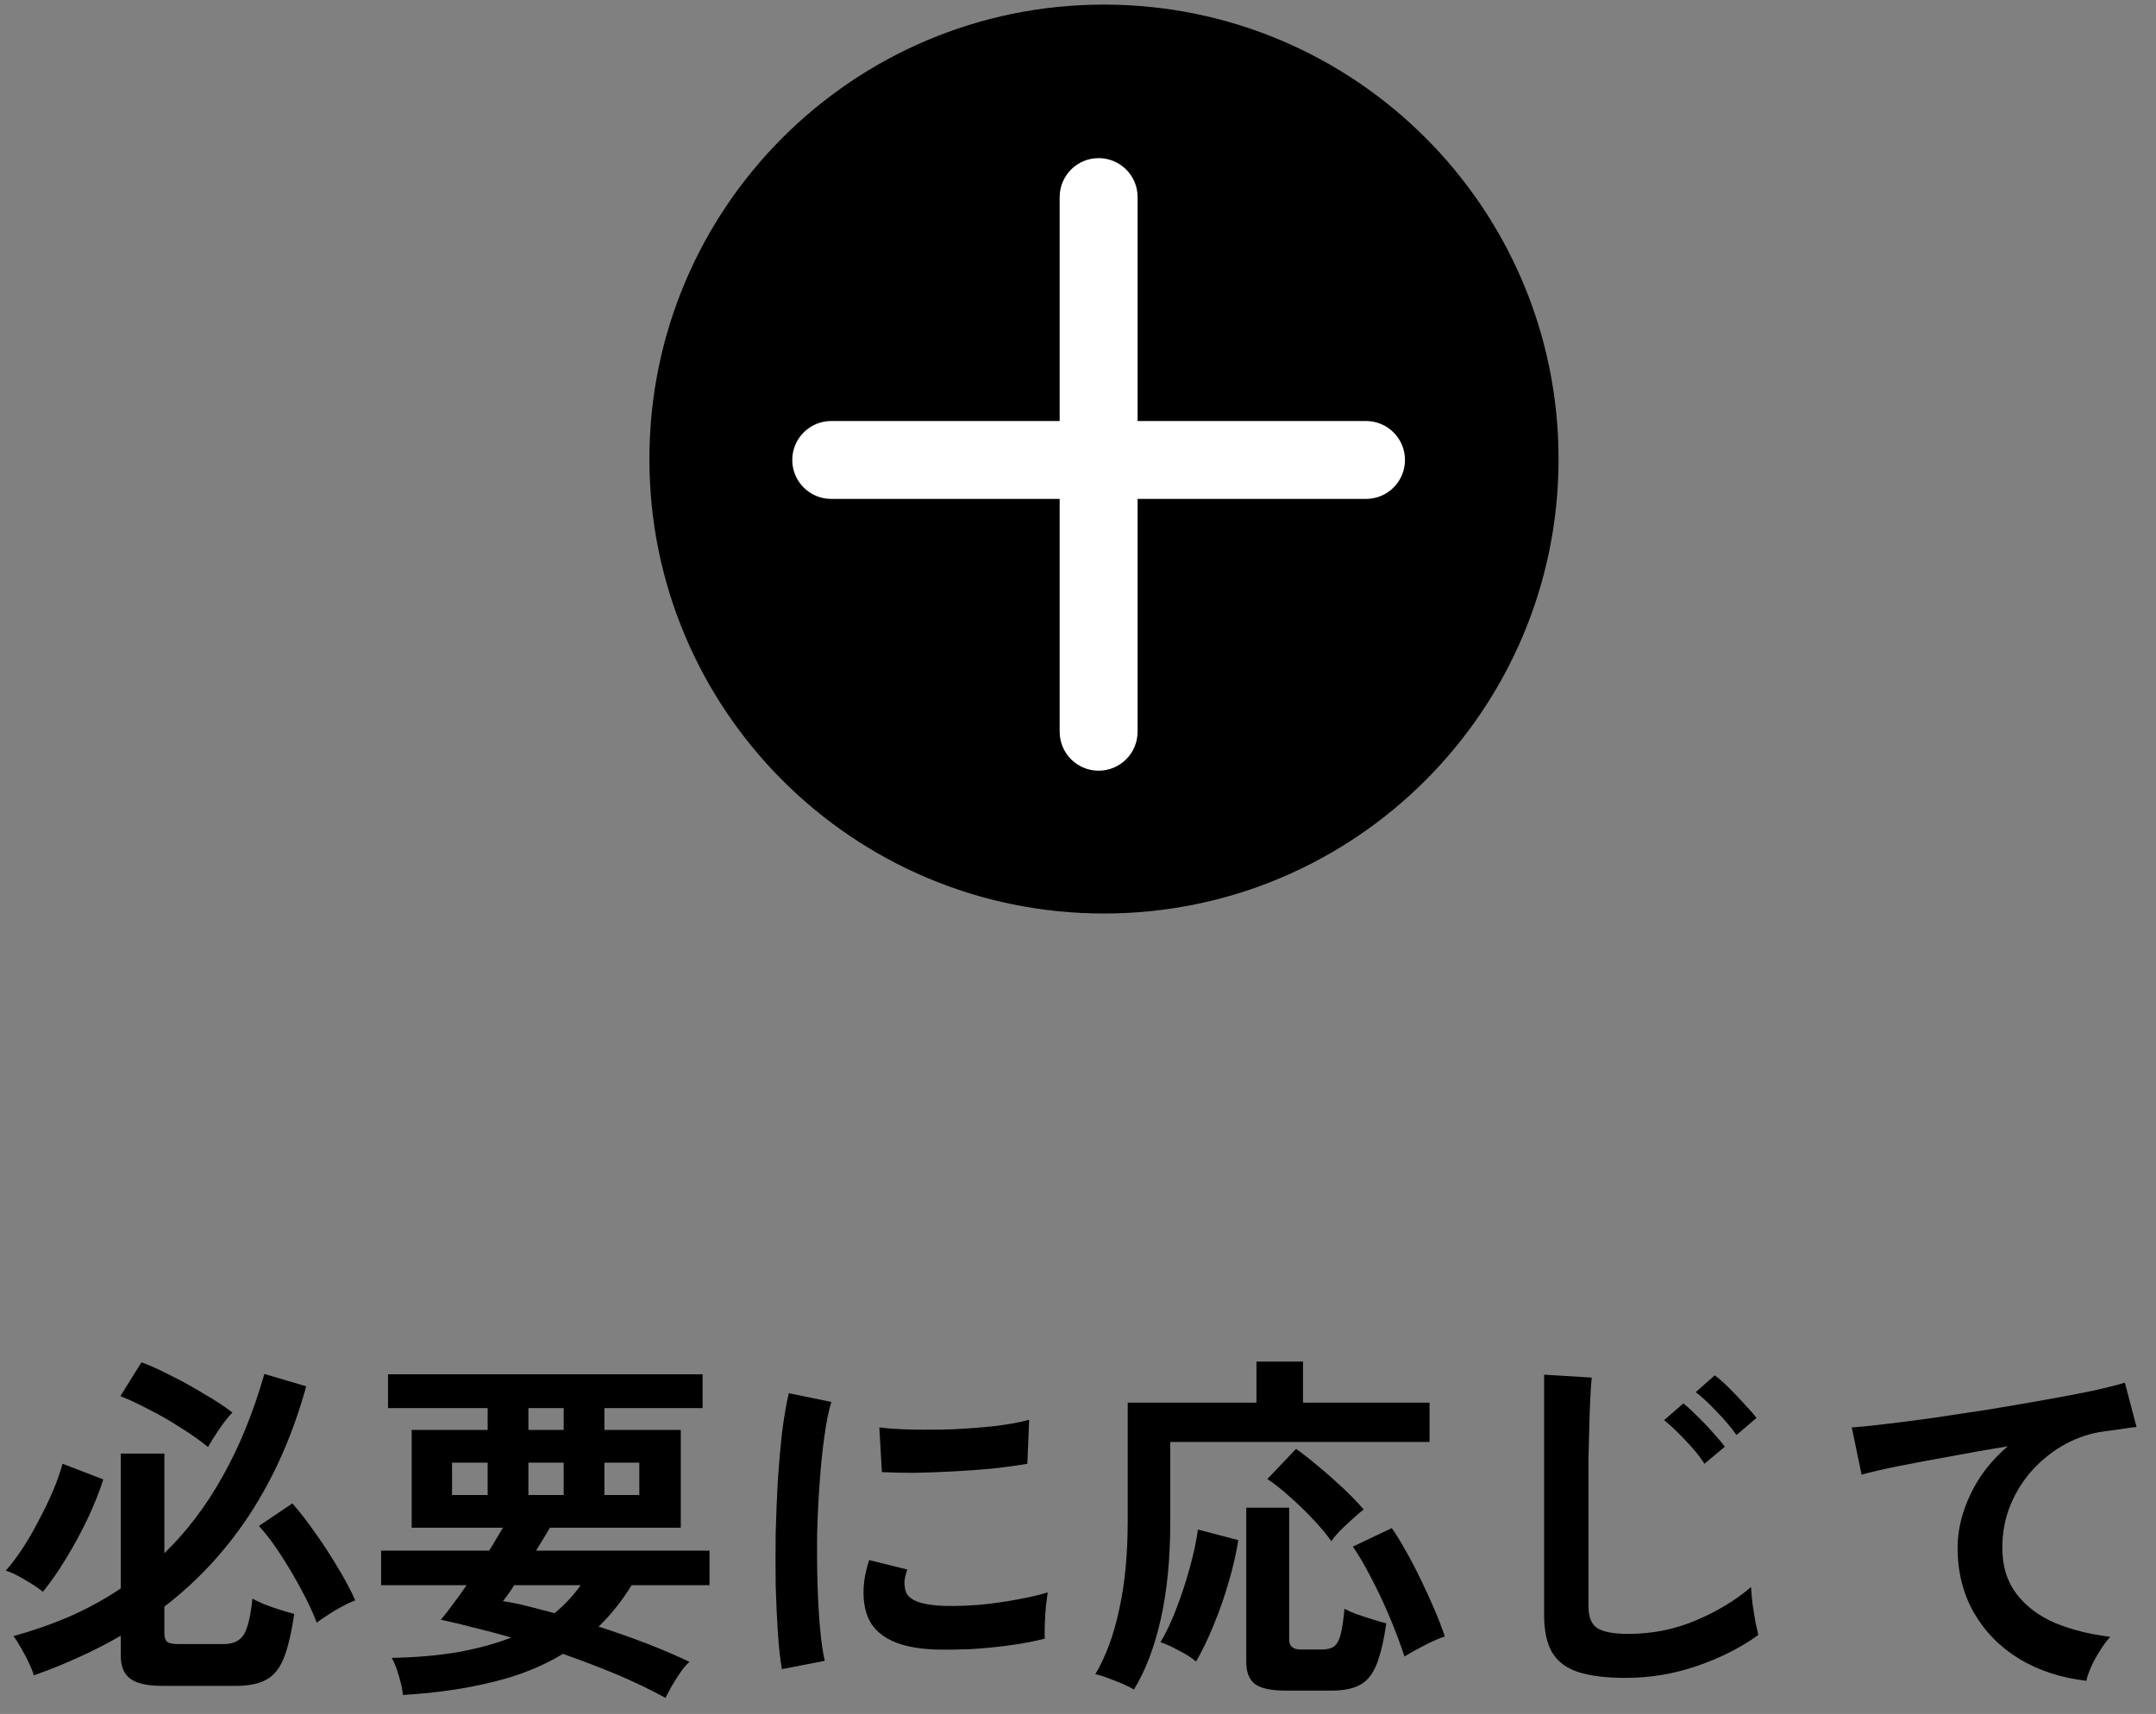 <svg width="83" height="66" viewBox="0 0 83 66" fill="none" xmlns="http://www.w3.org/2000/svg">
<rect x="0" y="0" width="83" height="66" fill="#808080" stroke="none"/>
<path d="M60 17.677C60 27.342 52.165 35.177 42.5 35.177C32.835 35.177 25 27.342 25 17.677C25 8.012 32.835 0.177 42.5 0.177C52.165 0.177 60 8.012 60 17.677Z" fill="black"/>
<path d="M52.588 16.212C53.417 16.212 54.088 16.884 54.088 17.712C54.088 18.541 53.417 19.212 52.588 19.212H32.001C31.172 19.212 30.5 18.541 30.5 17.712C30.5 16.884 31.172 16.212 32.001 16.212H52.588Z" fill="white"/>
<path d="M40.794 7.589C40.794 6.761 41.466 6.089 42.294 6.089C43.123 6.089 43.794 6.761 43.794 7.589V28.177C43.794 29.006 43.123 29.677 42.294 29.677C41.466 29.677 40.794 29.006 40.794 28.177V7.589Z" fill="white"/>
<path d="M80.318 64.723C79.347 64.611 78.489 64.331 77.742 63.883C76.995 63.426 76.412 62.833 75.992 62.105C75.572 61.368 75.362 60.532 75.362 59.599C75.362 58.927 75.525 58.246 75.852 57.555C76.179 56.855 76.659 56.234 77.294 55.693C76.547 55.815 75.805 55.945 75.068 56.085C74.331 56.216 73.659 56.342 73.052 56.463C72.455 56.584 71.993 56.692 71.666 56.785L71.288 54.965C71.596 54.947 72.021 54.904 72.562 54.839C73.113 54.774 73.729 54.694 74.41 54.601C75.101 54.498 75.81 54.391 76.538 54.279C77.275 54.158 77.985 54.036 78.666 53.915C79.357 53.794 79.973 53.677 80.514 53.565C81.065 53.444 81.494 53.337 81.802 53.243L82.25 54.951C82.11 54.961 81.933 54.984 81.718 55.021C81.513 55.049 81.275 55.082 81.004 55.119C80.5 55.184 80.01 55.343 79.534 55.595C79.067 55.847 78.647 56.174 78.274 56.575C77.91 56.967 77.621 57.42 77.406 57.933C77.191 58.447 77.084 59.002 77.084 59.599C77.084 60.309 77.266 60.901 77.63 61.377C77.994 61.853 78.489 62.227 79.114 62.497C79.749 62.758 80.458 62.936 81.242 63.029C81.102 63.178 80.967 63.361 80.836 63.575C80.705 63.781 80.593 63.986 80.5 64.191C80.407 64.406 80.346 64.583 80.318 64.723Z" fill="black"/>
<path d="M62.58 64.611C61.833 64.611 61.227 64.536 60.76 64.387C60.303 64.238 59.967 63.986 59.752 63.631C59.547 63.276 59.444 62.796 59.444 62.189V52.935L61.278 53.047C61.259 53.206 61.241 53.472 61.222 53.845C61.203 54.218 61.189 54.62 61.18 55.049C61.171 55.394 61.161 55.772 61.152 56.183C61.152 56.594 61.152 57.046 61.152 57.541V61.853C61.152 62.264 61.264 62.544 61.488 62.693C61.721 62.842 62.123 62.917 62.692 62.917C63.607 62.917 64.47 62.744 65.282 62.399C66.103 62.054 66.813 61.624 67.41 61.111C67.419 61.288 67.438 61.503 67.466 61.755C67.503 61.998 67.541 62.231 67.578 62.455C67.625 62.67 67.662 62.838 67.69 62.959C67.018 63.444 66.234 63.841 65.338 64.149C64.451 64.457 63.532 64.611 62.58 64.611ZM65.618 56.365C65.431 56.076 65.184 55.772 64.876 55.455C64.577 55.138 64.307 54.881 64.064 54.685L64.806 54.041C64.946 54.153 65.119 54.312 65.324 54.517C65.539 54.722 65.744 54.937 65.94 55.161C66.136 55.376 66.29 55.558 66.402 55.707L65.618 56.365ZM66.85 55.259C66.654 54.979 66.402 54.68 66.094 54.363C65.795 54.046 65.525 53.794 65.282 53.607L66.01 52.963C66.159 53.066 66.337 53.22 66.542 53.425C66.747 53.63 66.948 53.84 67.144 54.055C67.349 54.27 67.508 54.452 67.62 54.601L66.85 55.259Z" fill="black"/>
<path d="M43.652 65.059C43.531 64.984 43.372 64.905 43.176 64.821C42.98 64.746 42.789 64.672 42.602 64.597C42.425 64.532 42.28 64.49 42.168 64.471C42.579 63.771 42.887 62.931 43.092 61.951C43.307 60.971 43.414 59.842 43.414 58.563V54.013H48.37V52.431H50.162V54.013H55.034V55.525H45.052V58.591C45.052 60.01 44.931 61.261 44.688 62.343C44.445 63.426 44.1 64.331 43.652 65.059ZM49.49 65.101C48.939 65.101 48.547 65.017 48.314 64.849C48.09 64.681 47.978 64.397 47.978 63.995V58.059H49.63V63.141C49.63 63.393 49.779 63.519 50.078 63.519H50.876C51.091 63.519 51.254 63.477 51.366 63.393C51.478 63.3 51.562 63.141 51.618 62.917C51.674 62.684 51.721 62.362 51.758 61.951C51.879 62.017 52.038 62.087 52.234 62.161C52.43 62.227 52.631 62.292 52.836 62.357C53.041 62.422 53.219 62.474 53.368 62.511C53.265 63.221 53.135 63.762 52.976 64.135C52.817 64.508 52.603 64.76 52.332 64.891C52.071 65.031 51.711 65.101 51.254 65.101H49.49ZM54.068 63.785C53.909 63.3 53.718 62.791 53.494 62.259C53.27 61.727 53.032 61.223 52.78 60.747C52.537 60.271 52.304 59.874 52.08 59.557L53.578 58.843C53.755 59.095 53.942 59.398 54.138 59.753C54.334 60.099 54.525 60.467 54.712 60.859C54.899 61.242 55.071 61.62 55.23 61.993C55.389 62.367 55.519 62.707 55.622 63.015C55.417 63.081 55.16 63.193 54.852 63.351C54.544 63.51 54.283 63.654 54.068 63.785ZM46.046 63.981C45.869 63.832 45.64 63.687 45.36 63.547C45.089 63.398 44.861 63.295 44.674 63.239C44.889 62.885 45.094 62.45 45.29 61.937C45.486 61.424 45.659 60.897 45.808 60.355C45.957 59.814 46.06 59.328 46.116 58.899L47.67 59.305C47.595 59.8 47.474 60.332 47.306 60.901C47.147 61.461 46.956 62.012 46.732 62.553C46.517 63.085 46.289 63.561 46.046 63.981ZM51.254 59.347C51.077 59.095 50.848 58.82 50.568 58.521C50.288 58.222 49.989 57.933 49.672 57.653C49.364 57.373 49.07 57.14 48.79 56.953L49.896 55.791C50.157 55.978 50.442 56.202 50.75 56.463C51.067 56.724 51.38 57 51.688 57.289C51.996 57.578 52.267 57.858 52.5 58.129C52.369 58.222 52.22 58.349 52.052 58.507C51.884 58.657 51.725 58.806 51.576 58.955C51.436 59.105 51.329 59.235 51.254 59.347Z" fill="black"/>
<path d="M30.1 64.275C30.035 63.893 29.983 63.426 29.946 62.875C29.909 62.315 29.881 61.709 29.862 61.055C29.853 60.393 29.853 59.711 29.862 59.011C29.881 58.311 29.909 57.63 29.946 56.967C29.993 56.295 30.049 55.675 30.114 55.105C30.189 54.536 30.273 54.051 30.366 53.649L32.004 53.985C31.901 54.321 31.813 54.76 31.738 55.301C31.663 55.833 31.603 56.421 31.556 57.065C31.509 57.7 31.477 58.353 31.458 59.025C31.449 59.697 31.453 60.351 31.472 60.985C31.491 61.62 31.523 62.194 31.57 62.707C31.617 63.221 31.677 63.636 31.752 63.953L30.1 64.275ZM36.05 63.519C34.435 63.473 33.521 62.945 33.306 61.937C33.25 61.685 33.231 61.405 33.25 61.097C33.269 60.789 33.339 60.449 33.46 60.075L34.93 60.439C34.865 60.617 34.827 60.775 34.818 60.915C34.818 61.055 34.837 61.181 34.874 61.293C34.995 61.629 35.49 61.811 36.358 61.839C36.778 61.849 37.226 61.835 37.702 61.797C38.187 61.751 38.659 61.685 39.116 61.601C39.583 61.517 39.989 61.424 40.334 61.321C40.315 61.452 40.292 61.629 40.264 61.853C40.245 62.077 40.231 62.306 40.222 62.539C40.213 62.763 40.213 62.95 40.222 63.099C39.783 63.211 39.312 63.3 38.808 63.365C38.313 63.431 37.823 63.477 37.338 63.505C36.862 63.524 36.433 63.529 36.05 63.519ZM33.95 56.687L33.852 54.965C34.207 55.012 34.641 55.04 35.154 55.049C35.667 55.059 36.199 55.054 36.75 55.035C37.31 55.007 37.842 54.965 38.346 54.909C38.859 54.844 39.284 54.765 39.62 54.671L39.55 56.365C39.177 56.431 38.743 56.491 38.248 56.547C37.753 56.594 37.24 56.631 36.708 56.659C36.185 56.687 35.681 56.706 35.196 56.715C34.72 56.715 34.305 56.706 33.95 56.687Z" fill="black"/>
<path d="M25.62 65.381C25.06 65.073 24.439 64.775 23.758 64.485C23.086 64.205 22.391 63.939 21.672 63.687C20.869 64.173 19.955 64.537 18.928 64.779C17.901 65.031 16.763 65.195 15.512 65.269C15.493 65.055 15.437 64.798 15.344 64.499C15.26 64.21 15.171 63.991 15.078 63.841C16.021 63.823 16.875 63.748 17.64 63.617C18.405 63.477 19.087 63.291 19.684 63.057C19.199 62.917 18.723 62.791 18.256 62.679C17.799 62.558 17.369 62.455 16.968 62.371C17.108 62.213 17.262 62.017 17.43 61.783C17.607 61.55 17.785 61.303 17.962 61.041H14.672V59.711H18.83C18.933 59.553 19.026 59.399 19.11 59.249C19.203 59.091 19.287 58.951 19.362 58.829H15.848V55.063H18.774V54.223H14.938V52.921H27.048V54.223H23.268V55.063H26.208V58.829H21.168C21.084 58.979 20.995 59.128 20.902 59.277C20.818 59.417 20.729 59.562 20.636 59.711H27.314V61.041H24.318C23.935 61.657 23.511 62.189 23.044 62.637C23.66 62.833 24.271 63.048 24.878 63.281C25.485 63.515 26.04 63.753 26.544 63.995C26.451 64.07 26.343 64.191 26.222 64.359C26.101 64.537 25.984 64.719 25.872 64.905C25.769 65.092 25.685 65.251 25.62 65.381ZM21.35 62.119C21.733 61.802 22.069 61.443 22.358 61.041H19.796C19.721 61.163 19.647 61.275 19.572 61.377C19.497 61.48 19.427 61.573 19.362 61.657C19.633 61.695 19.936 61.755 20.272 61.839C20.608 61.923 20.967 62.017 21.35 62.119ZM17.402 57.569H18.774V56.323H17.402V57.569ZM20.342 57.569H21.7V56.323H20.342V57.569ZM23.268 57.569H24.612V56.323H23.268V57.569ZM20.342 55.063H21.7V54.223H20.342V55.063Z" fill="black"/>
<path d="M6.272 64.919C5.675 64.919 5.255 64.826 5.012 64.639C4.769 64.462 4.648 64.163 4.648 63.743V62.987C4.135 63.286 3.598 63.562 3.038 63.813C2.487 64.066 1.909 64.299 1.302 64.513C1.265 64.374 1.199 64.21 1.106 64.023C1.022 63.837 0.924 63.65 0.812 63.464C0.709 63.277 0.611 63.123 0.518 63.002C1.293 62.787 2.025 62.53 2.716 62.231C3.407 61.923 4.051 61.569 4.648 61.167V55.974H6.328V59.809C7.187 58.979 7.933 57.994 8.568 56.855C9.212 55.717 9.749 54.401 10.178 52.907L11.788 53.383C10.789 57.005 8.969 59.833 6.328 61.867V62.904C6.328 63.053 6.365 63.16 6.44 63.225C6.515 63.282 6.659 63.309 6.874 63.309H8.596C8.979 63.309 9.245 63.184 9.394 62.931C9.543 62.679 9.651 62.222 9.716 61.559C9.837 61.625 9.996 61.7 10.192 61.783C10.388 61.858 10.589 61.928 10.794 61.993C10.999 62.059 11.177 62.11 11.326 62.148C11.214 62.913 11.074 63.496 10.906 63.898C10.738 64.29 10.509 64.555 10.22 64.695C9.94 64.845 9.557 64.919 9.072 64.919H6.272ZM1.652 61.294C1.465 61.144 1.232 60.99 0.952 60.831C0.681 60.663 0.439 60.547 0.224 60.481C0.429 60.248 0.644 59.964 0.868 59.627C1.092 59.282 1.302 58.918 1.498 58.535C1.703 58.153 1.885 57.775 2.044 57.401C2.203 57.019 2.324 56.673 2.408 56.365L3.976 56.968C3.836 57.416 3.64 57.91 3.388 58.452C3.136 58.983 2.856 59.502 2.548 60.005C2.249 60.5 1.951 60.929 1.652 61.294ZM12.194 62.483C12.045 62.092 11.849 61.672 11.606 61.224C11.363 60.766 11.102 60.323 10.822 59.894C10.542 59.455 10.257 59.077 9.968 58.76L11.256 57.892C11.536 58.209 11.825 58.582 12.124 59.011C12.432 59.441 12.721 59.884 12.992 60.342C13.272 60.799 13.501 61.228 13.678 61.63C13.538 61.676 13.365 61.755 13.16 61.867C12.964 61.97 12.777 62.082 12.6 62.203C12.423 62.316 12.287 62.409 12.194 62.483ZM8.008 55.721C7.7 55.469 7.35 55.222 6.958 54.98C6.575 54.727 6.179 54.499 5.768 54.294C5.367 54.079 4.989 53.901 4.634 53.761L5.446 52.459C5.801 52.59 6.193 52.767 6.622 52.992C7.051 53.206 7.471 53.44 7.882 53.691C8.302 53.934 8.657 54.167 8.946 54.392C8.778 54.569 8.605 54.788 8.428 55.05C8.251 55.311 8.111 55.535 8.008 55.721Z" fill="black"/>
</svg>
